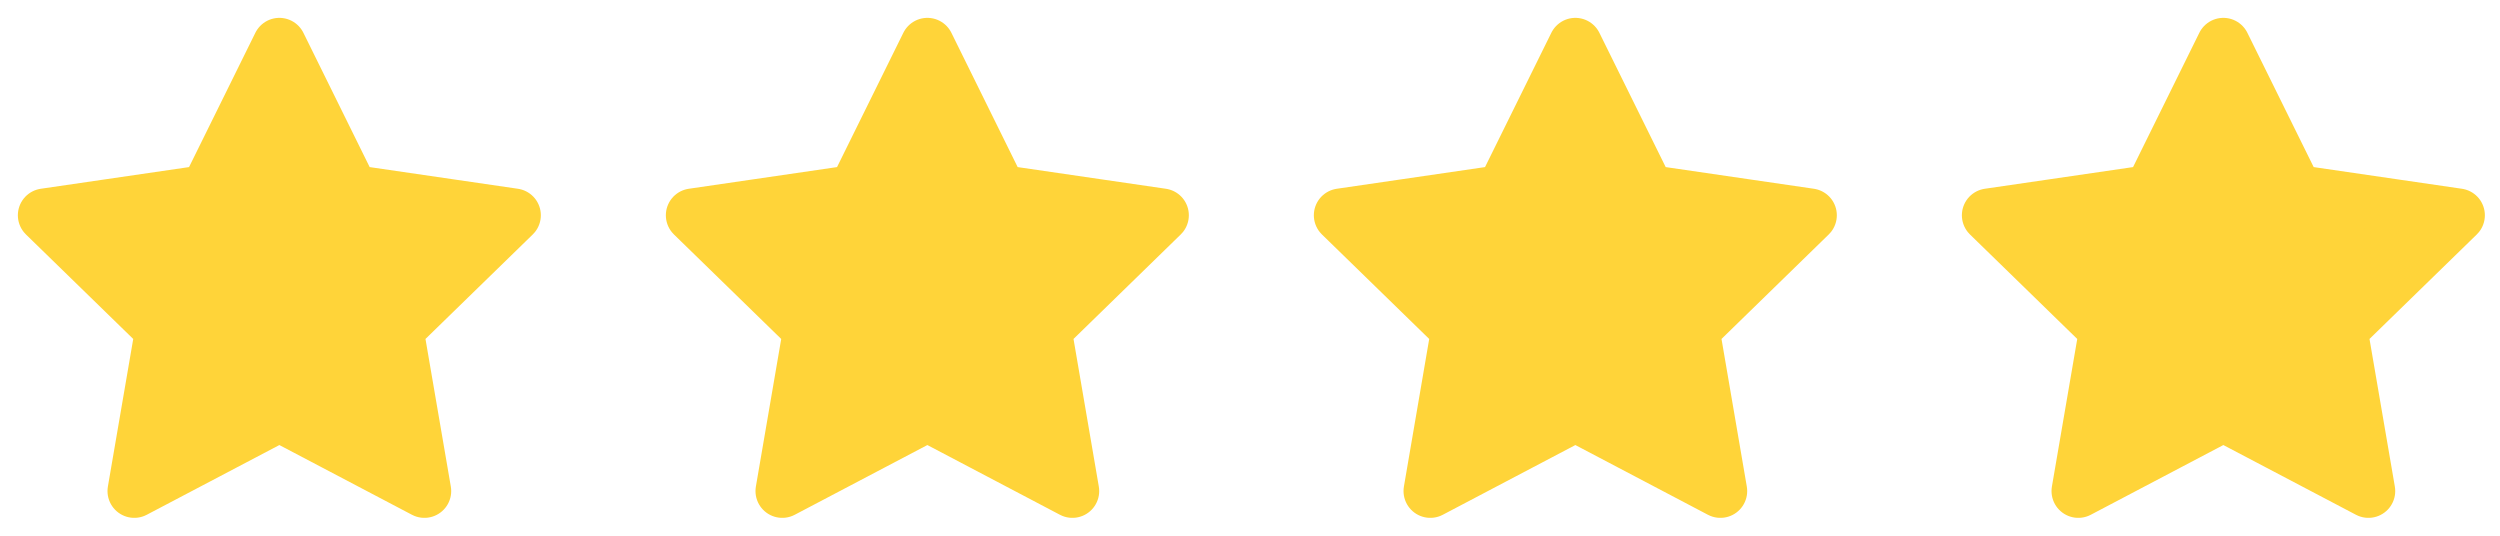 <svg xmlns="http://www.w3.org/2000/svg" width="56" height="12" viewBox="0 0 56 12" fill="none"><path d="M6.258 1L7.882 4.291L11.515 4.822L8.886 7.383L9.507 11L6.258 9.291L3.008 11L3.629 7.383L1 4.822L4.633 4.291L6.258 1Z" fill="#FFD439" stroke="#FFD439" stroke-width="1.2" stroke-linecap="round" stroke-linejoin="round"></path><path d="M20.773 1L22.397 4.291L26.03 4.822L23.402 7.383L24.022 11L20.773 9.291L17.523 11L18.144 7.383L15.515 4.822L19.148 4.291L20.773 1Z" fill="#FFD439" stroke="#FFD439" stroke-width="1.2" stroke-linecap="round" stroke-linejoin="round"></path><path d="M35.288 1L36.913 4.291L40.545 4.822L37.917 7.383L38.537 11L35.288 9.291L32.039 11L32.659 7.383L30.03 4.822L33.663 4.291L35.288 1Z" fill="#FFD439" stroke="#FFD439" stroke-width="1.2" stroke-linecap="round" stroke-linejoin="round"></path><path d="M49.803 1L51.428 4.291L55.061 4.822L52.432 7.383L53.053 11L49.803 9.291L46.554 11L47.175 7.383L44.546 4.822L48.179 4.291L49.803 1Z" fill="#FFD439" stroke="#FFD439" stroke-width="1.2" stroke-linecap="round" stroke-linejoin="round"></path></svg>